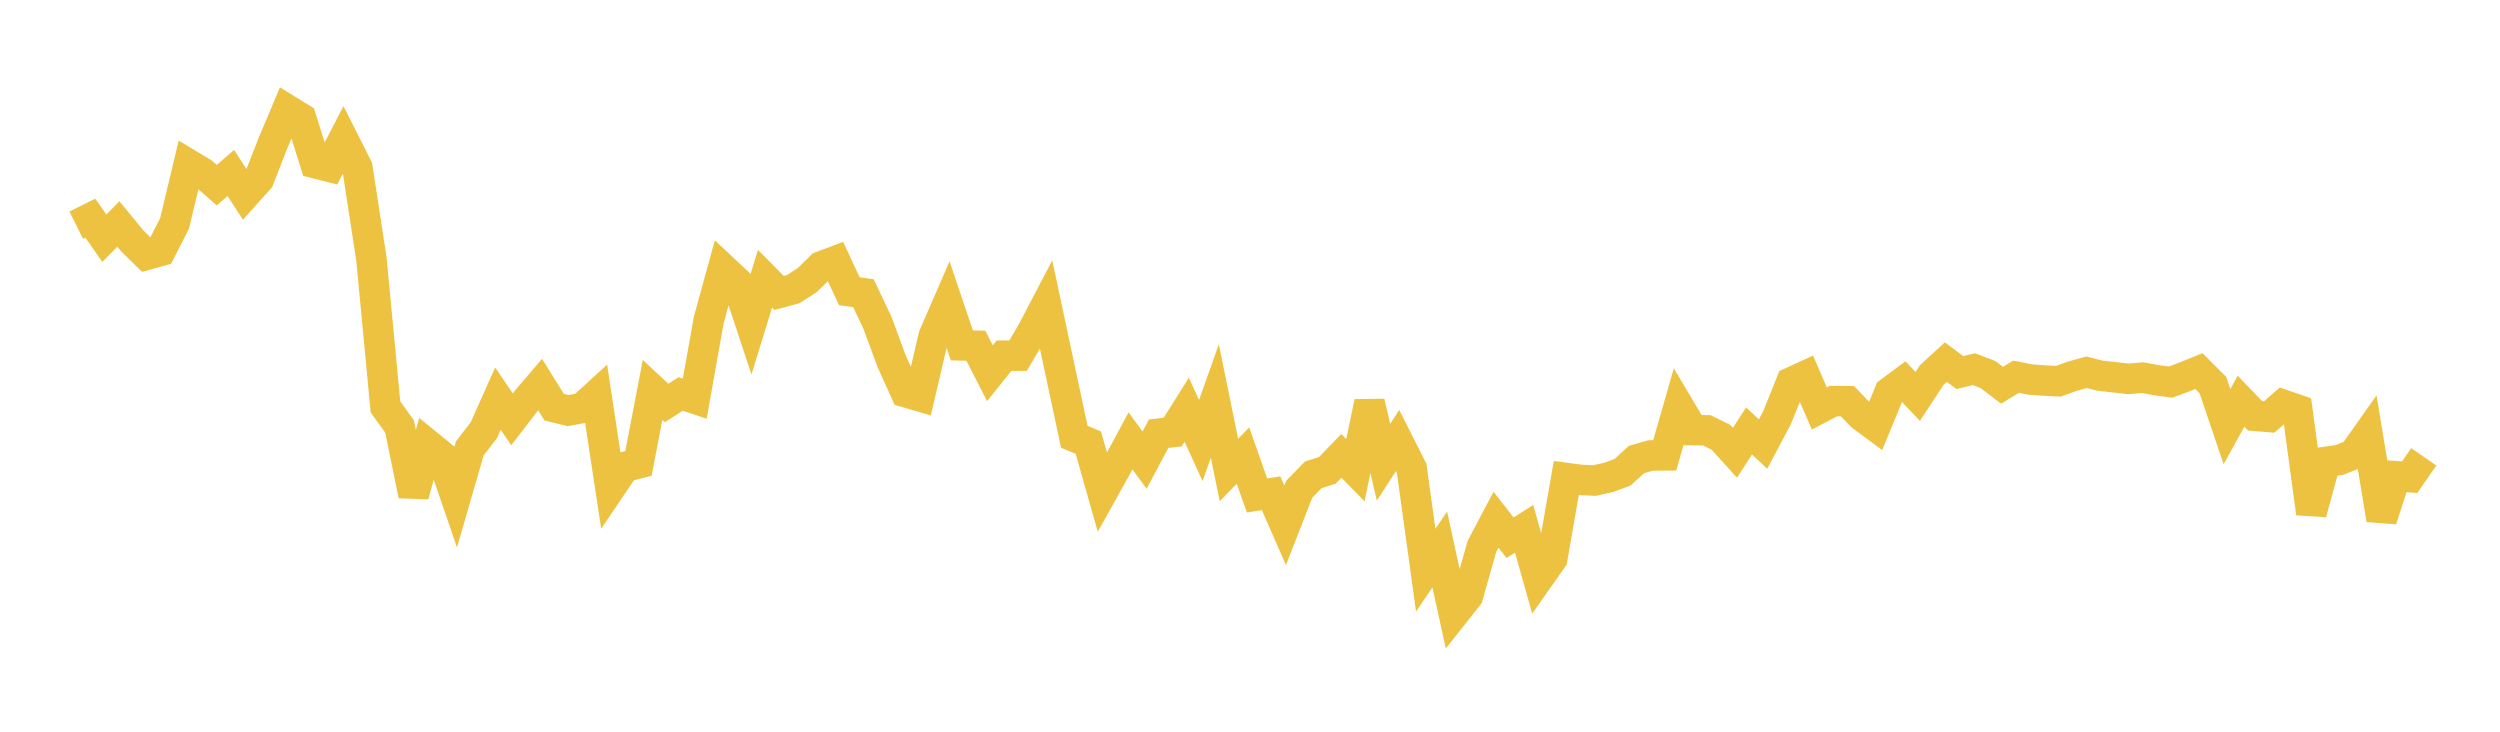 <svg width="164" height="48" xmlns="http://www.w3.org/2000/svg" xmlns:xlink="http://www.w3.org/1999/xlink"><path fill="none" stroke="rgb(237,194,64)" stroke-width="2" d="M5,14.771L5.922,14.311L6.844,15.625L7.766,14.692L8.689,15.816L9.611,16.718L10.533,16.459L11.455,14.646L12.377,10.783L13.299,11.338L14.222,12.147L15.144,11.344L16.066,12.772L16.988,11.744L17.91,9.378L18.832,7.193L19.754,7.763L20.677,10.706L21.599,10.94L22.521,9.156L23.443,10.98L24.365,16.992L25.287,26.694L26.21,27.976L27.132,32.492L28.054,29.156L28.976,29.907L29.898,32.596L30.82,29.413L31.743,28.217L32.665,26.152L33.587,27.505L34.509,26.308L35.431,25.228L36.353,26.71L37.275,26.935L38.198,26.762L39.12,25.92L40.042,32.004L40.964,30.638L41.886,30.399L42.808,25.575L43.731,26.435L44.653,25.843L45.575,26.152L46.497,20.975L47.419,17.628L48.341,18.492L49.263,21.281L50.186,18.283L51.108,19.217L52.03,18.969L52.952,18.378L53.874,17.475L54.796,17.129L55.719,19.106L56.641,19.235L57.563,21.178L58.485,23.679L59.407,25.724L60.329,25.995L61.251,22.05L62.174,19.924L63.096,22.657L64.018,22.679L64.94,24.485L65.862,23.335L66.784,23.334L67.707,21.76L68.629,20L69.551,24.326L70.473,28.649L71.395,29.038L72.317,32.288L73.24,30.633L74.162,28.921L75.084,30.186L76.006,28.451L76.928,28.345L77.85,26.88L78.772,28.9L79.695,26.305L80.617,30.832L81.539,29.888L82.461,32.503L83.383,32.358L84.305,34.458L85.228,32.095L86.15,31.149L87.072,30.856L87.994,29.903L88.916,30.845L89.838,26.384L90.76,30.324L91.683,28.898L92.605,30.725L93.527,37.403L94.449,36.046L95.371,40.267L96.293,39.103L97.216,35.842L98.138,34.094L99.06,35.275L99.982,34.69L100.904,37.958L101.826,36.65L102.749,31.356L103.671,31.481L104.593,31.524L105.515,31.321L106.437,30.983L107.359,30.142L108.281,29.879L109.204,29.873L110.126,26.66L111.048,28.214L111.97,28.23L112.892,28.687L113.814,29.702L114.737,28.272L115.659,29.129L116.581,27.386L117.503,25.083L118.425,24.66L119.347,26.793L120.269,26.311L121.192,26.317L122.114,27.277L123.036,27.958L123.958,25.718L124.88,25.034L125.802,26.007L126.725,24.599L127.647,23.755L128.569,24.44L129.491,24.218L130.413,24.571L131.335,25.273L132.257,24.711L133.18,24.897L134.102,24.962L135.024,25.01L135.946,24.68L136.868,24.419L137.79,24.651L138.713,24.75L139.635,24.854L140.557,24.775L141.479,24.945L142.401,25.064L143.323,24.718L144.246,24.342L145.168,25.265L146.09,27.987L147.012,26.317L147.934,27.278L148.856,27.354L149.778,26.554L150.701,26.871L151.623,33.671L152.545,30.303L153.467,30.173L154.389,29.805L155.311,28.502L156.234,34.085L157.156,31.239L158.078,31.303L159,29.968"></path></svg>